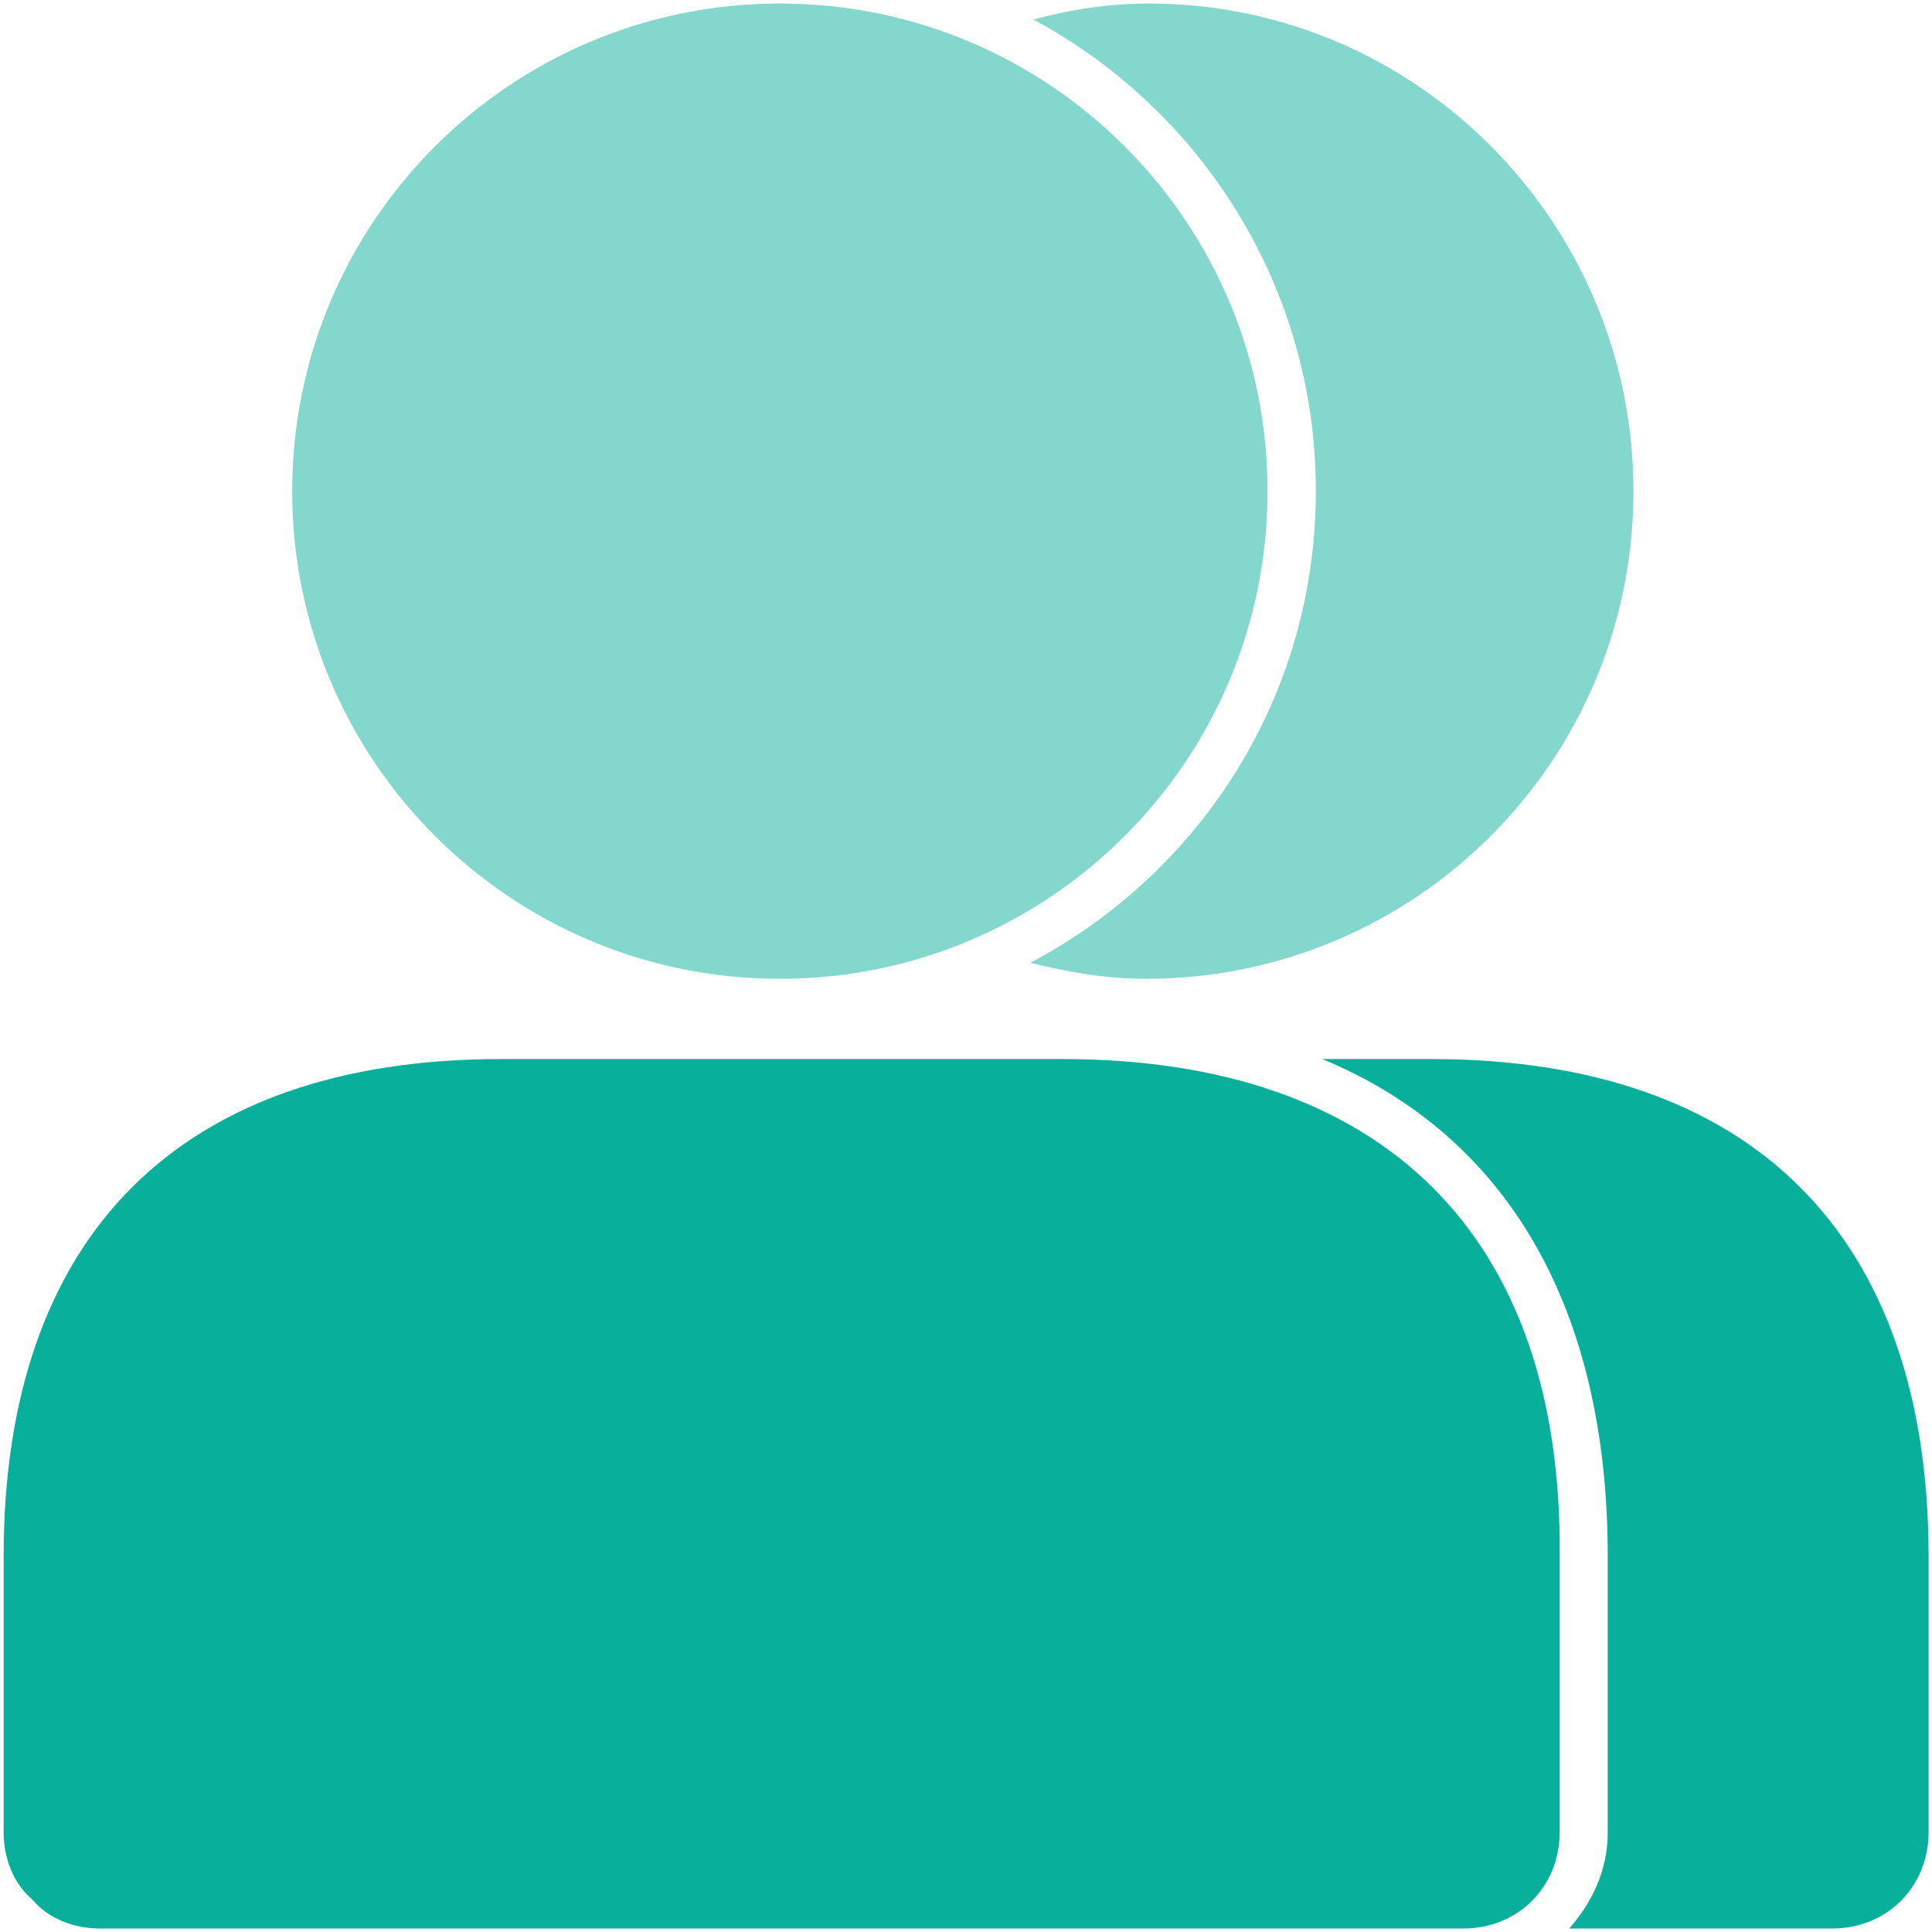 <svg width="50" height="50" viewBox="0 0 50 50" fill="none" xmlns="http://www.w3.org/2000/svg">
<g clip-path="url(#clip0_17074_9425)">
<path d="M27.494 27.408H12.964C4.66 27.408 0.094 31.975 0.094 40.278V47.419C0.094 48.083 0.343 48.748 0.841 49.163C1.256 49.661 1.92 49.91 2.585 49.91H37.873C39.285 49.91 40.364 48.831 40.364 47.419V40.278C40.447 31.975 35.797 27.408 27.494 27.408Z" fill="#08B09C"/>
<path opacity="0.5" d="M20.183 25.332C27.154 25.332 32.804 19.682 32.804 12.711C32.804 5.741 27.154 0.091 20.183 0.091C13.213 0.091 7.562 5.741 7.562 12.711C7.562 19.682 13.213 25.332 20.183 25.332Z" fill="#08B09C"/>
<path d="M37.042 27.408H34.219C39.035 29.401 41.608 33.885 41.608 40.278V47.419C41.608 48.415 41.193 49.246 40.612 49.91H47.421C48.832 49.91 49.912 48.831 49.912 47.419V40.278C49.912 31.975 45.345 27.408 37.042 27.408Z" fill="#08B09C"/>
<path opacity="0.5" d="M34.054 12.711C34.054 18.026 31.065 22.592 26.664 24.917C27.66 25.166 28.657 25.332 29.653 25.332C36.628 25.332 42.274 19.686 42.274 12.711C42.274 5.737 36.628 0.091 29.736 0.091C28.657 0.091 27.66 0.257 26.747 0.506C31.065 2.831 34.054 7.397 34.054 12.711Z" fill="#08B09C"/>
</g>
<defs>
<clipPath id="clip0_17074_9425">
<rect width="50" height="50" fill="white"/>
</clipPath>
</defs>
</svg>
